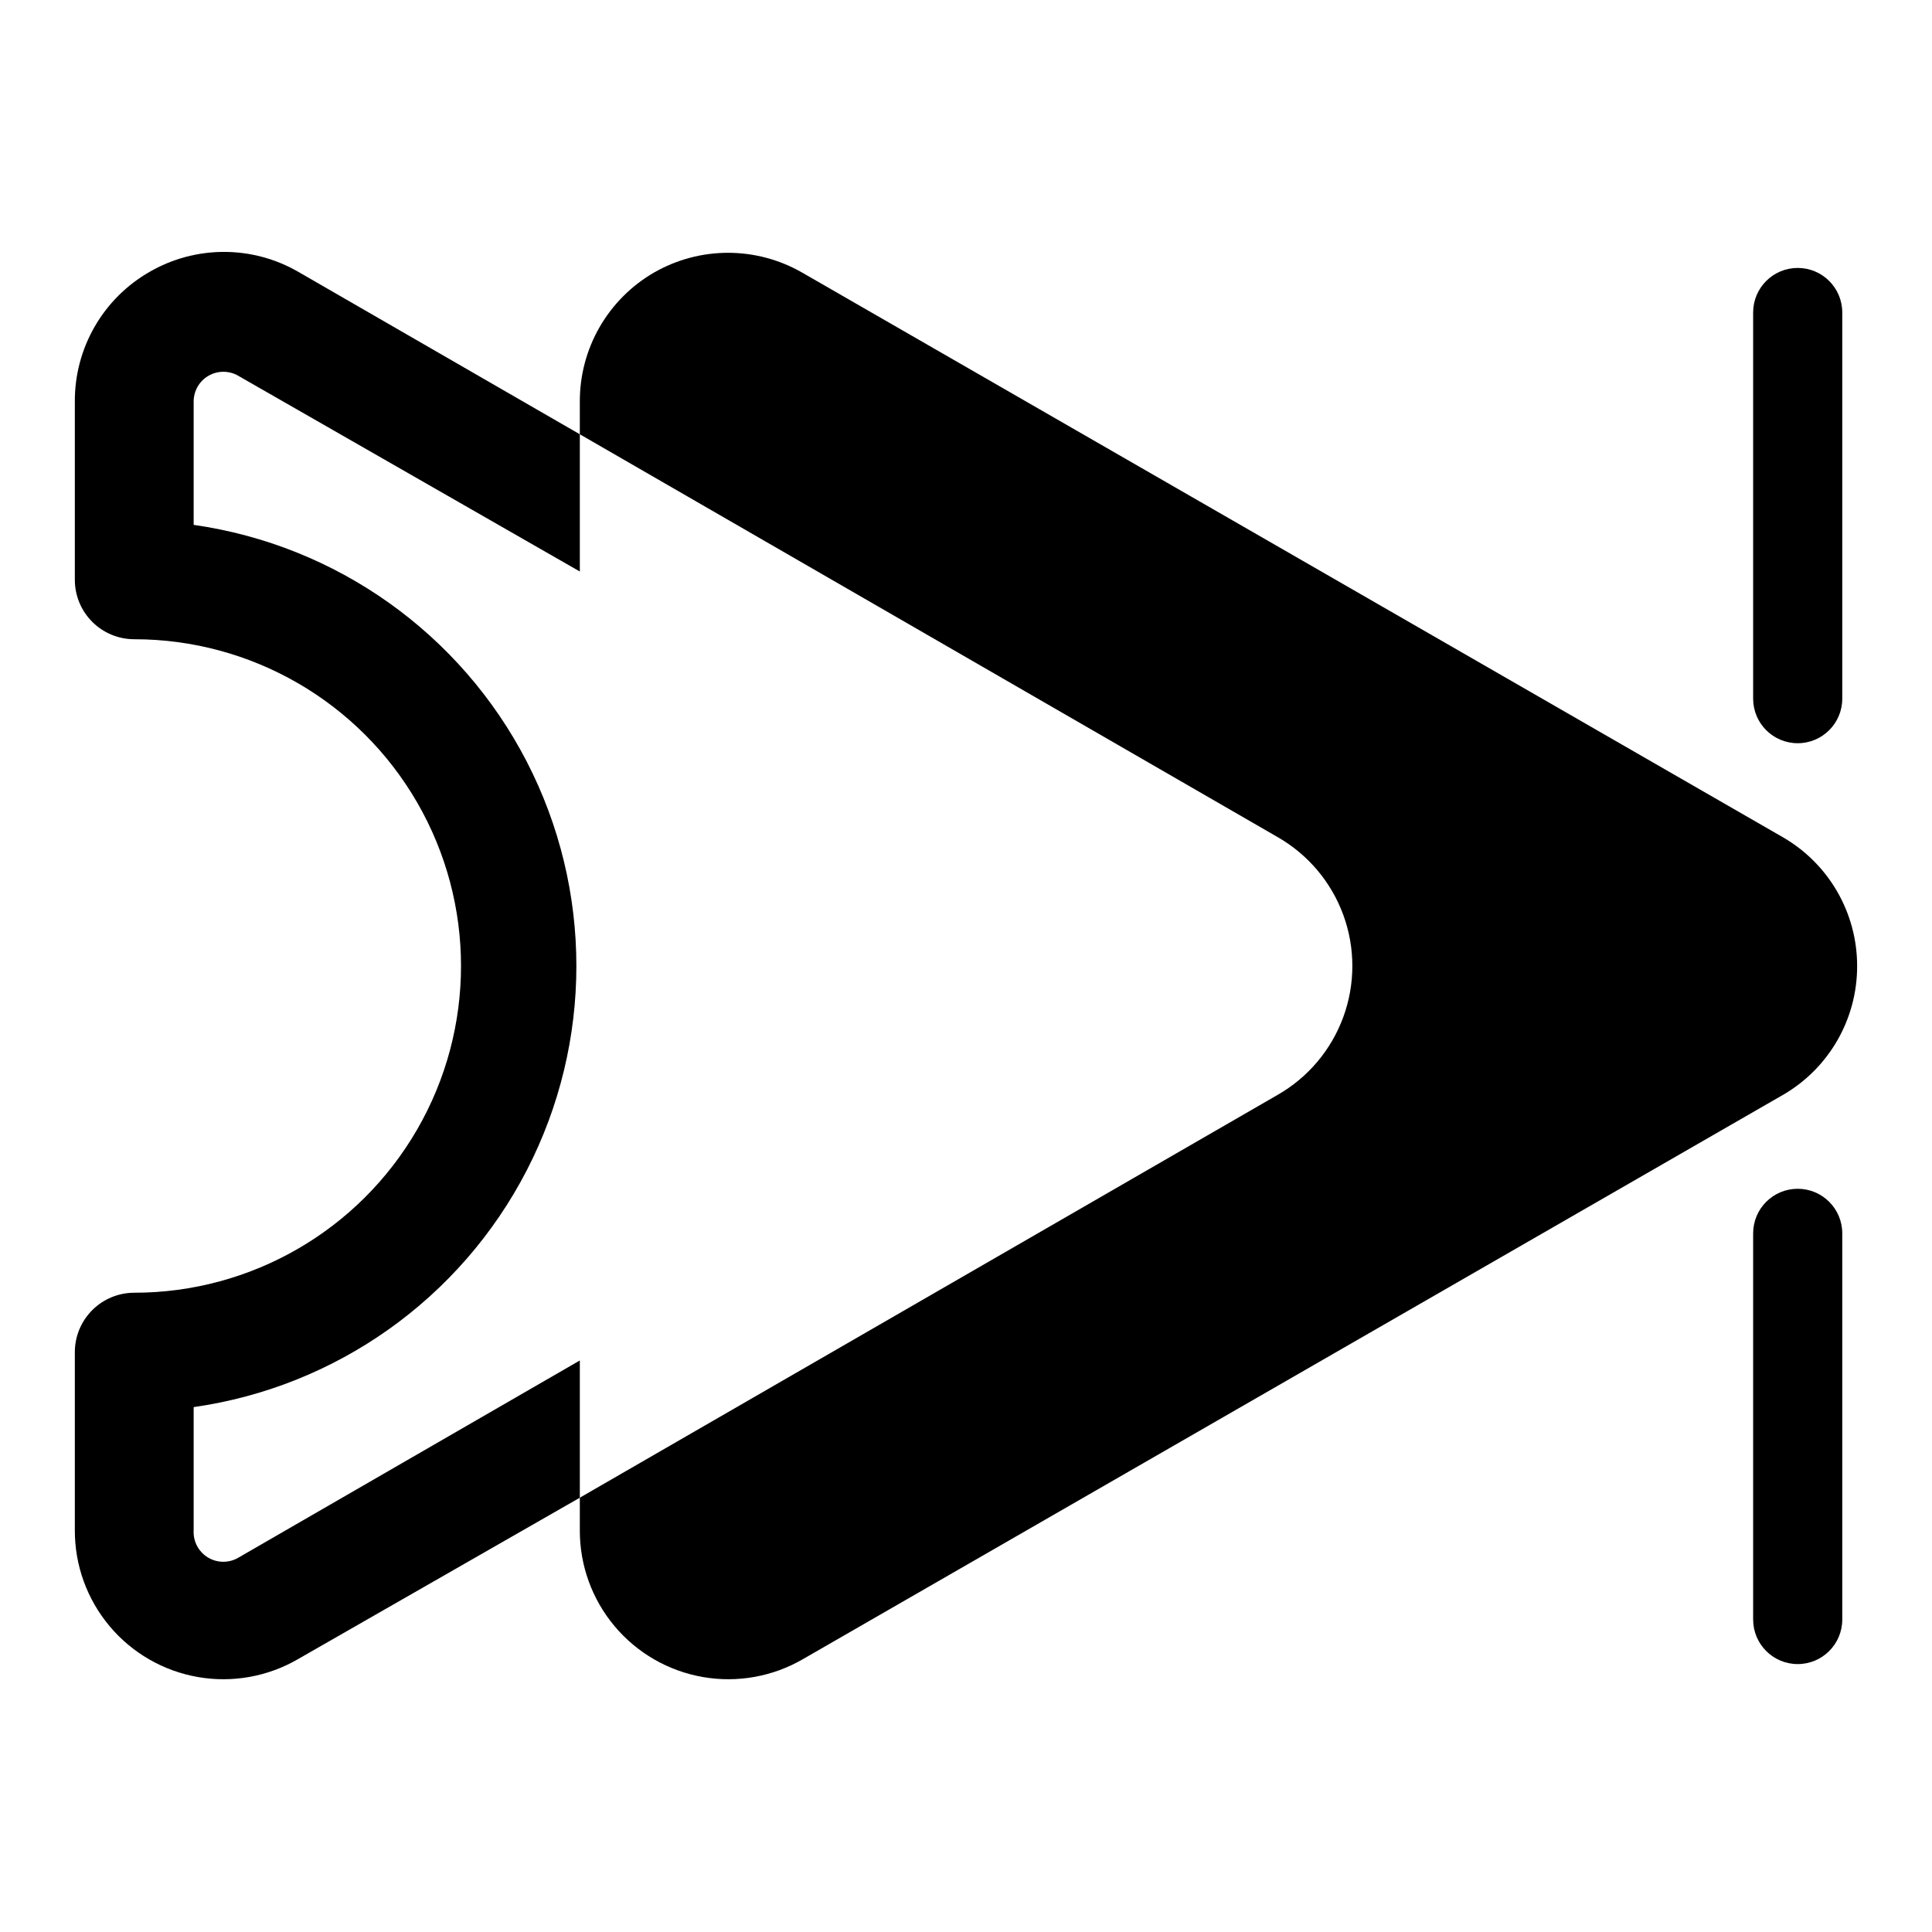 <?xml version="1.0" encoding="UTF-8"?>
<!-- Uploaded to: ICON Repo, www.svgrepo.com, Generator: ICON Repo Mixer Tools -->
<svg fill="#000000" width="800px" height="800px" version="1.1" viewBox="144 144 512 512" xmlns="http://www.w3.org/2000/svg">
 <g>
  <path d="m620.41 459.04c-6.519 0-11.809 5.285-11.809 11.809v102.34c0 6.519 5.289 11.809 11.809 11.809 6.523 0 11.809-5.289 11.809-11.809v-102.34c0-6.523-5.285-11.809-11.809-11.809z"/>
  <path d="m620.41 340.96c6.523 0 11.809-5.285 11.809-11.809v-102.34c0-6.519-5.285-11.805-11.809-11.805-6.519 0-11.809 5.285-11.809 11.805v102.34c0 6.523 5.289 11.809 11.809 11.809z"/>
  <path d="m636.16 400c0.004-6.93-1.82-13.738-5.289-19.738s-8.461-10.977-14.469-14.43l-259.78-149.57v0.004c-5.984-3.453-12.773-5.273-19.68-5.273-6.91 0-13.699 1.82-19.684 5.273-5.977 3.473-10.938 8.457-14.379 14.453-3.441 6-5.242 12.797-5.219 19.711v8.66l184.91 106.74c8.066 4.613 14.238 11.93 17.426 20.656 3.188 8.723 3.188 18.297 0 27.02-3.188 8.727-9.359 16.043-17.426 20.656l-184.91 106.74v8.66c-0.023 9.285 3.238 18.277 9.207 25.391s14.258 11.887 23.406 13.477c9.148 1.594 18.562-0.102 26.582-4.781l259.78-149.57v0.004c12.117-7.074 19.555-20.059 19.523-34.086z"/>
  <path d="m207.29 556.73c-2.5 1.527-5.641 1.543-8.152 0.039-2.512-1.504-3.981-4.277-3.816-7.203v-32.668c37.848-5.394 70.742-28.777 88.277-62.75 17.531-33.973 17.531-74.328 0-108.3-17.535-33.973-50.43-57.355-88.277-62.75v-32.668c-0.008-2.824 1.492-5.438 3.938-6.848 2.438-1.406 5.438-1.406 7.871 0l90.531 51.875v-36.367l-74.629-43.059c-5.984-3.457-12.77-5.273-19.68-5.273-6.91 0-13.695 1.816-19.68 5.273-6.059 3.461-11.09 8.469-14.574 14.512-3.488 6.047-5.305 12.91-5.266 19.887v47.234c0 4.172 1.66 8.18 4.613 11.133 2.953 2.949 6.957 4.609 11.133 4.609 30.938 0 59.523 16.504 74.992 43.297 15.469 26.789 15.469 59.801 0 86.59-15.469 26.793-44.055 43.297-74.992 43.297-4.176 0-8.18 1.66-11.133 4.613s-4.613 6.957-4.613 11.133v47.23c-0.02 9.285 3.242 18.277 9.211 25.391s14.258 11.887 23.406 13.477c9.148 1.594 18.562-0.102 26.582-4.781l74.629-42.746v-36.367z"/>
 </g>
</svg>